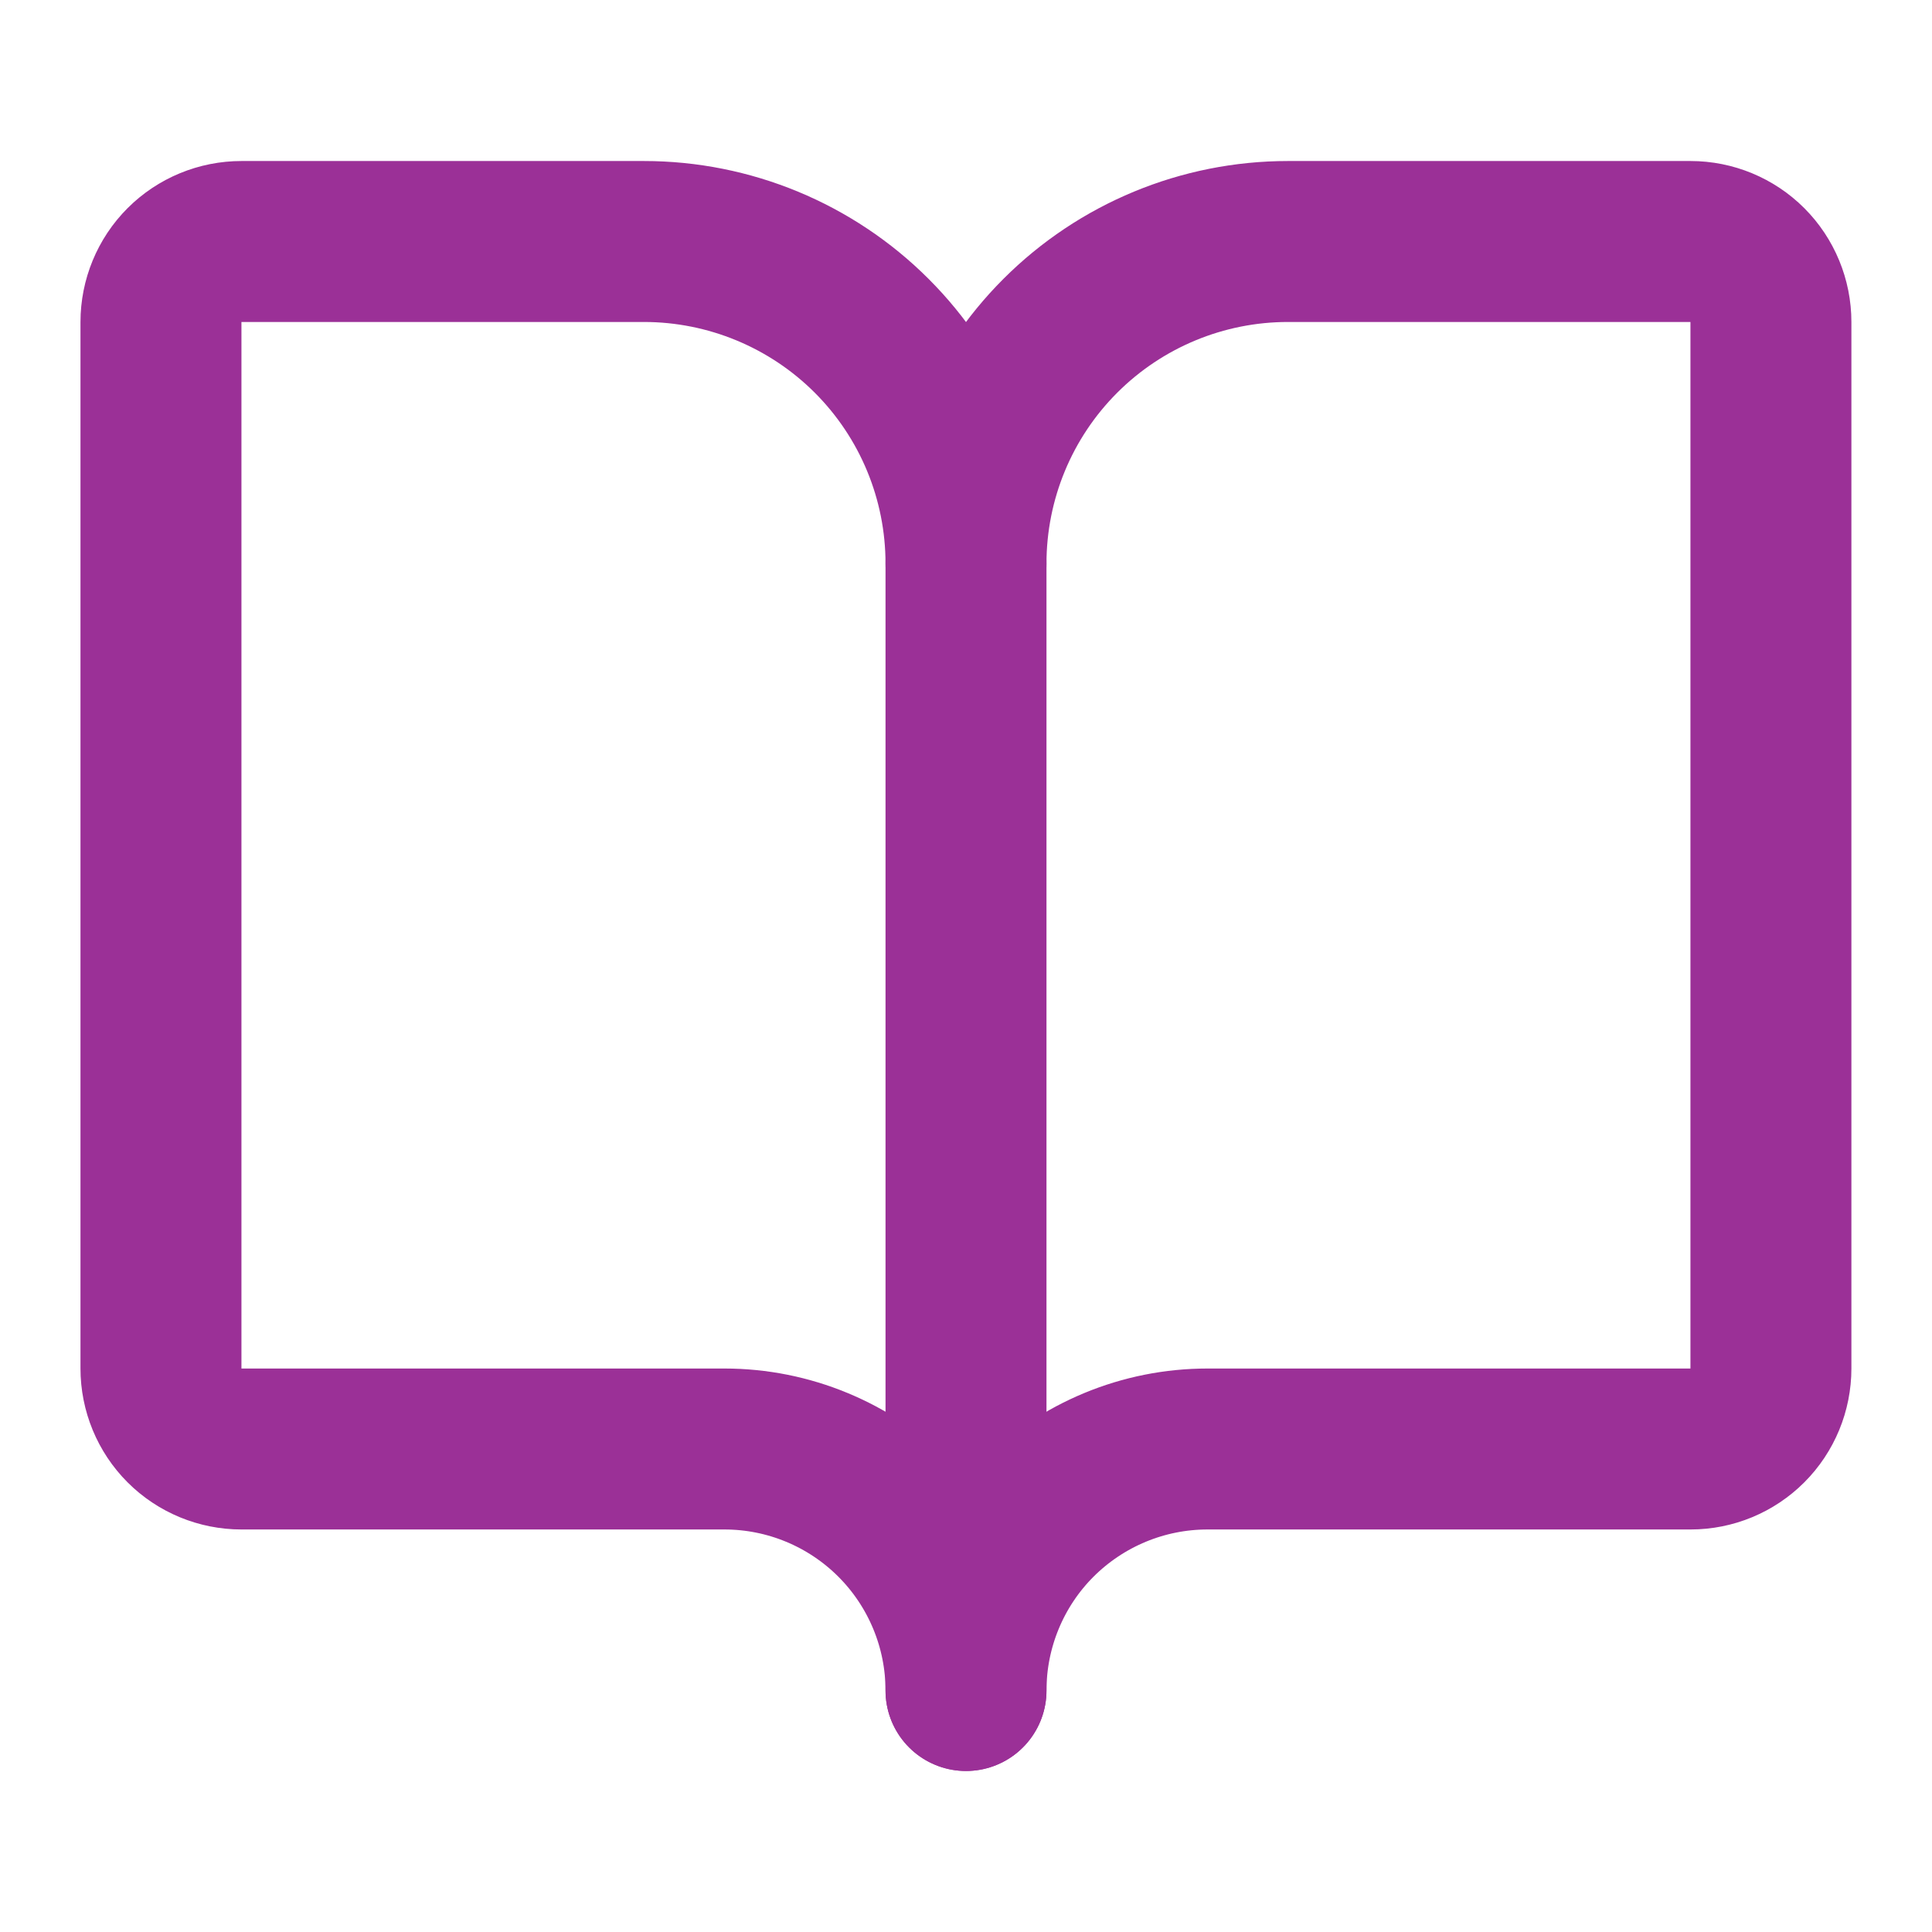 <svg width="16" height="16" viewBox="0 0 16 16" fill="none" xmlns="http://www.w3.org/2000/svg">
<path d="M8 4.667V14" stroke="#9B3097" stroke-width="1.333" stroke-linecap="round" stroke-linejoin="round"/>
<path d="M2 12C1.823 12 1.653 11.93 1.528 11.805C1.403 11.68 1.333 11.51 1.333 11.333V2.667C1.333 2.49 1.403 2.32 1.528 2.195C1.653 2.07 1.823 2 2 2H5.333C6.04 2 6.719 2.281 7.219 2.781C7.719 3.281 8 3.959 8 4.667C8 3.959 8.281 3.281 8.781 2.781C9.281 2.281 9.959 2 10.666 2H14C14.177 2 14.346 2.07 14.471 2.195C14.596 2.32 14.666 2.49 14.666 2.667V11.333C14.666 11.51 14.596 11.68 14.471 11.805C14.346 11.93 14.177 12 14 12H10C9.469 12 8.961 12.211 8.585 12.586C8.21 12.961 8 13.47 8 14C8 13.47 7.789 12.961 7.414 12.586C7.039 12.211 6.53 12 6 12H2Z" stroke="#9B3097" stroke-width="1.333" stroke-linecap="round" stroke-linejoin="round"/>
</svg>

